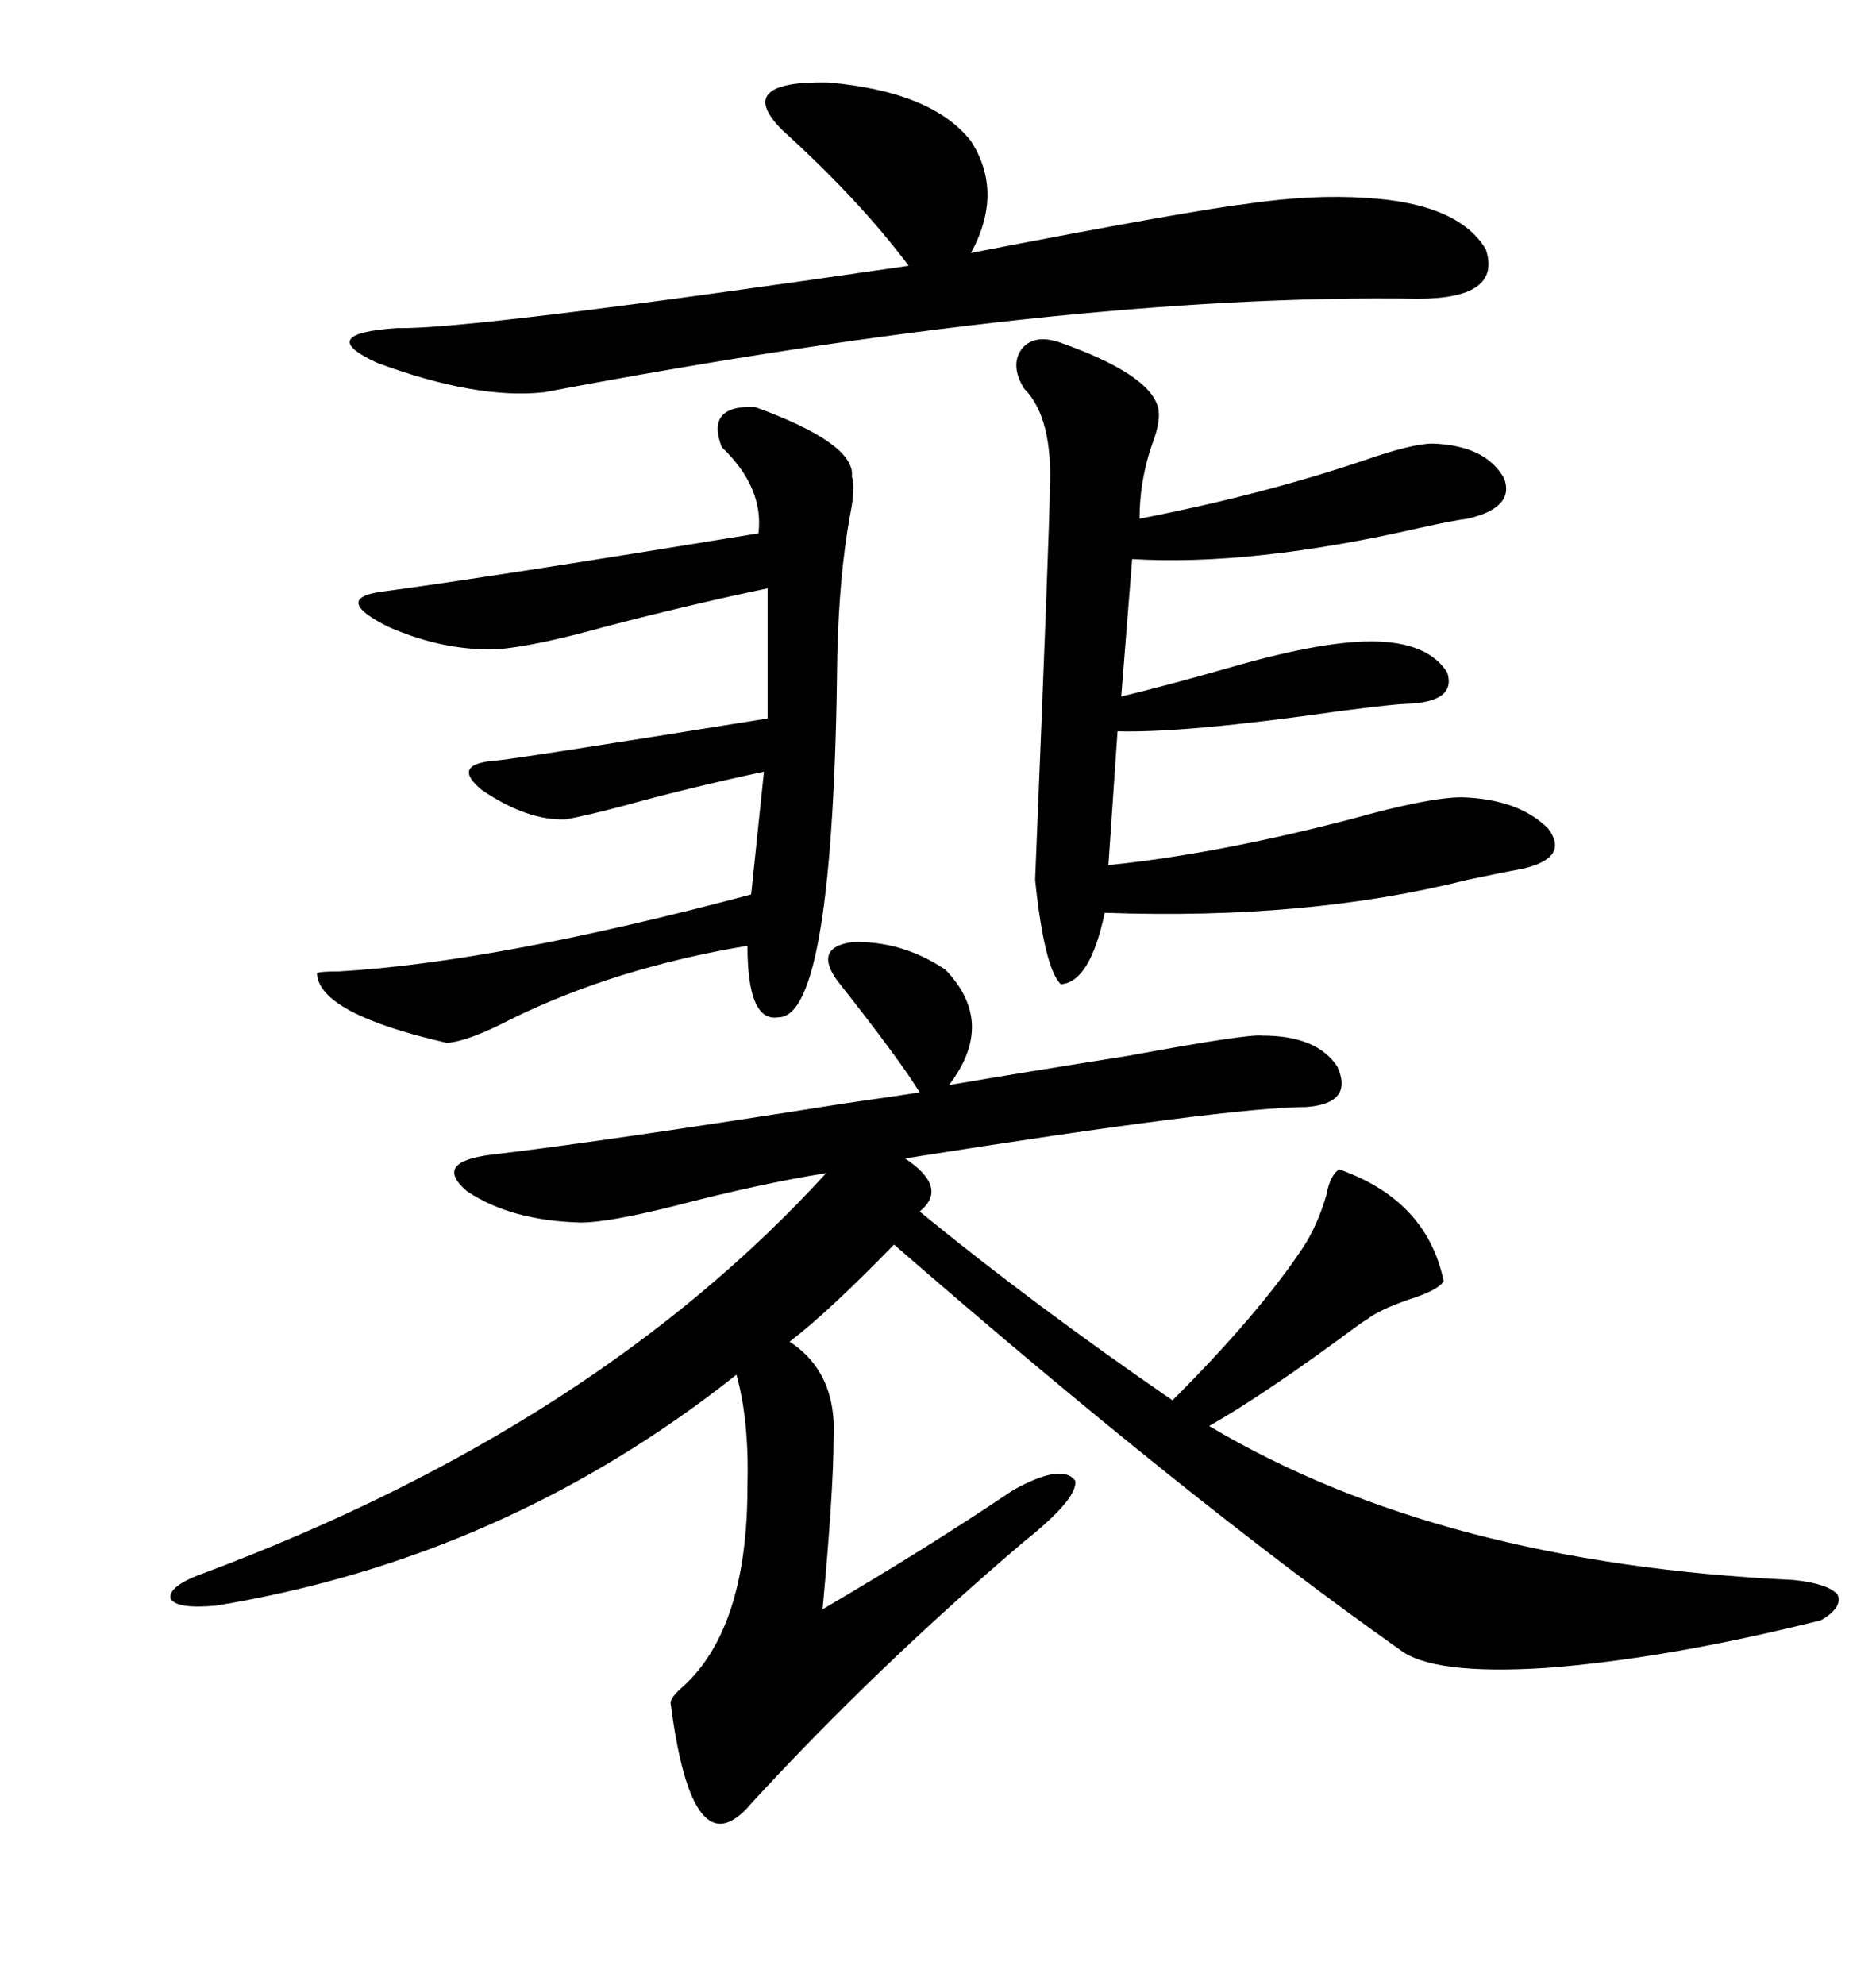 <svg xmlns="http://www.w3.org/2000/svg" xmlns:xlink="http://www.w3.org/1999/xlink" width="300" height="317.285"><path d="M151.17 154.98L151.17 154.98Q159.38 163.48 151.76 173.44L151.76 173.44Q163.77 171.39 180.47 168.75L180.47 168.75Q199.51 165.23 201.86 165.53L201.86 165.53Q210.64 165.53 213.87 170.51L213.87 170.51Q216.50 176.37 208.89 176.95L208.89 176.95Q196.58 176.95 144.73 185.16L144.73 185.16Q151.76 189.84 147.07 193.65L147.07 193.65Q164.94 208.30 187.50 223.83L187.50 223.83Q201.27 210.06 208.30 199.51L208.30 199.51Q210.64 196.00 212.11 191.02L212.11 191.02Q212.70 187.79 214.16 186.91L214.16 186.91Q228.22 191.89 230.86 204.79L230.86 204.79Q229.98 206.25 225.29 207.71L225.29 207.71Q220.31 209.47 218.55 210.94L218.55 210.94Q217.97 211.23 216.80 212.11L216.80 212.11Q202.15 222.95 193.36 227.93L193.36 227.93Q230.27 249.90 286.82 252.54L286.82 252.54Q292.38 253.13 293.85 254.88L293.85 254.88Q294.73 256.93 291.21 258.98L291.21 258.98Q266.60 265.14 247.27 266.60L247.27 266.60Q229.10 267.77 223.83 263.67L223.83 263.67Q189.84 239.65 142.97 198.93L142.97 198.93Q132.42 209.77 126.27 214.45L126.27 214.45Q133.89 219.43 133.30 229.98L133.30 229.98Q133.30 238.18 131.54 257.23L131.54 257.23Q148.54 247.27 162.01 238.18L162.01 238.18Q169.92 233.79 171.97 236.72L171.97 236.72Q172.27 239.65 163.77 246.39L163.77 246.39Q140.04 266.60 120.12 288.28L120.12 288.28Q110.74 299.41 107.23 272.17L107.23 272.17Q107.23 271.29 109.28 269.53L109.28 269.53Q119.53 260.16 119.53 237.60L119.53 237.60Q119.82 227.05 117.77 219.73L117.77 219.73Q80.86 249.02 34.57 256.64L34.57 256.64Q28.13 257.23 27.25 255.47L27.25 255.47Q26.95 253.42 32.81 251.37L32.81 251.37Q95.21 227.93 132.13 187.50L132.13 187.50Q121.29 189.26 107.81 192.77L107.81 192.77Q97.27 195.41 92.87 195.41L92.87 195.41Q81.74 195.12 74.71 190.43L74.71 190.43Q69.14 185.74 78.52 184.57L78.52 184.57Q96.09 182.52 135.06 176.37L135.06 176.37Q143.26 175.20 147.07 174.61L147.07 174.61Q143.85 169.34 133.89 156.74L133.89 156.74Q130.08 151.46 136.23 150.59L136.23 150.59Q144.14 150.29 151.17 154.98ZM169.63 54.79L169.63 54.79Q183.69 59.77 185.16 65.04L185.16 65.04Q185.74 67.09 184.28 70.90L184.28 70.90Q182.23 76.76 182.23 82.91L182.23 82.91Q201.86 79.10 218.26 73.54L218.26 73.54Q225.88 70.90 229.10 70.90L229.10 70.90Q237.60 71.19 240.53 76.46L240.53 76.46Q242.29 81.15 234.67 82.91L234.67 82.91Q232.32 83.20 227.05 84.38L227.05 84.38Q200.10 90.53 181.05 89.36L181.05 89.36L179.30 111.33Q186.62 109.57 196.88 106.64L196.88 106.64Q212.11 102.25 220.31 102.54L220.31 102.54Q228.52 102.83 231.45 107.52L231.45 107.52Q232.91 112.21 225 112.50L225 112.50Q223.24 112.50 214.16 113.67L214.16 113.67Q189.55 117.19 178.71 116.89L178.71 116.89L177.25 138.28Q194.53 136.52 215.92 130.96L215.92 130.96Q228.52 127.44 233.79 127.44L233.79 127.44Q242.87 127.73 247.56 132.42L247.56 132.42Q251.07 137.11 243.46 138.87L243.46 138.87Q240.23 139.45 234.67 140.63L234.67 140.63Q209.18 147.07 176.66 145.90L176.66 145.90Q174.32 157.03 169.63 157.32L169.63 157.32Q166.99 154.69 165.53 140.63L165.53 140.63Q167.87 83.50 167.87 78.52L167.87 78.52Q168.46 66.80 163.77 62.11L163.77 62.11Q161.43 58.30 163.48 55.66L163.48 55.66Q165.53 53.32 169.63 54.79ZM120.70 65.04L120.70 65.04Q136.82 70.90 136.23 76.17L136.23 76.17Q136.82 77.93 135.94 82.32L135.94 82.32Q134.18 91.99 133.89 104.88L133.89 104.88Q133.30 162.60 124.51 162.60L124.51 162.60Q119.53 163.48 119.53 151.17L119.53 151.17Q98.44 154.69 81.74 162.89L81.74 162.89Q75 166.41 71.48 166.70L71.48 166.70Q50.98 162.01 50.68 155.57L50.68 155.57Q50.98 155.27 54.20 155.27L54.20 155.27Q79.39 153.81 120.12 142.97L120.12 142.97L122.17 123.34Q109.86 125.98 99.32 128.91L99.32 128.91Q93.75 130.37 90.53 130.96L90.53 130.96Q84.38 131.25 77.05 126.27L77.05 126.27Q72.07 122.17 79.10 121.58L79.10 121.58Q80.86 121.58 122.75 114.84L122.75 114.84L122.75 94.04Q110.16 96.68 96.68 100.20L96.68 100.20Q86.13 103.13 80.27 103.71L80.27 103.71Q71.48 104.30 62.11 100.20L62.11 100.20Q53.32 95.80 60.64 94.63L60.64 94.63Q78.22 92.29 121.29 85.25L121.29 85.25Q122.17 77.93 115.43 71.48L115.43 71.48Q112.79 64.75 120.70 65.04ZM125.10 20.80L125.10 20.80Q117.19 12.89 132.42 13.18L132.42 13.18Q149.12 14.65 155.27 22.56L155.27 22.56Q160.55 30.76 155.27 40.43L155.27 40.43Q190.14 33.69 199.80 32.52L199.80 32.52Q210.06 31.05 218.55 31.64L218.55 31.64Q233.20 32.52 237.60 39.84L237.60 39.84Q240.23 47.75 226.76 47.75L226.76 47.75Q170.51 46.88 87.01 62.70L87.01 62.70Q76.17 63.87 60.35 58.01L60.35 58.01Q50.10 53.32 63.57 52.44L63.57 52.44Q75 52.73 145.31 42.48L145.31 42.48Q137.40 31.93 125.10 20.80Z"/></svg>